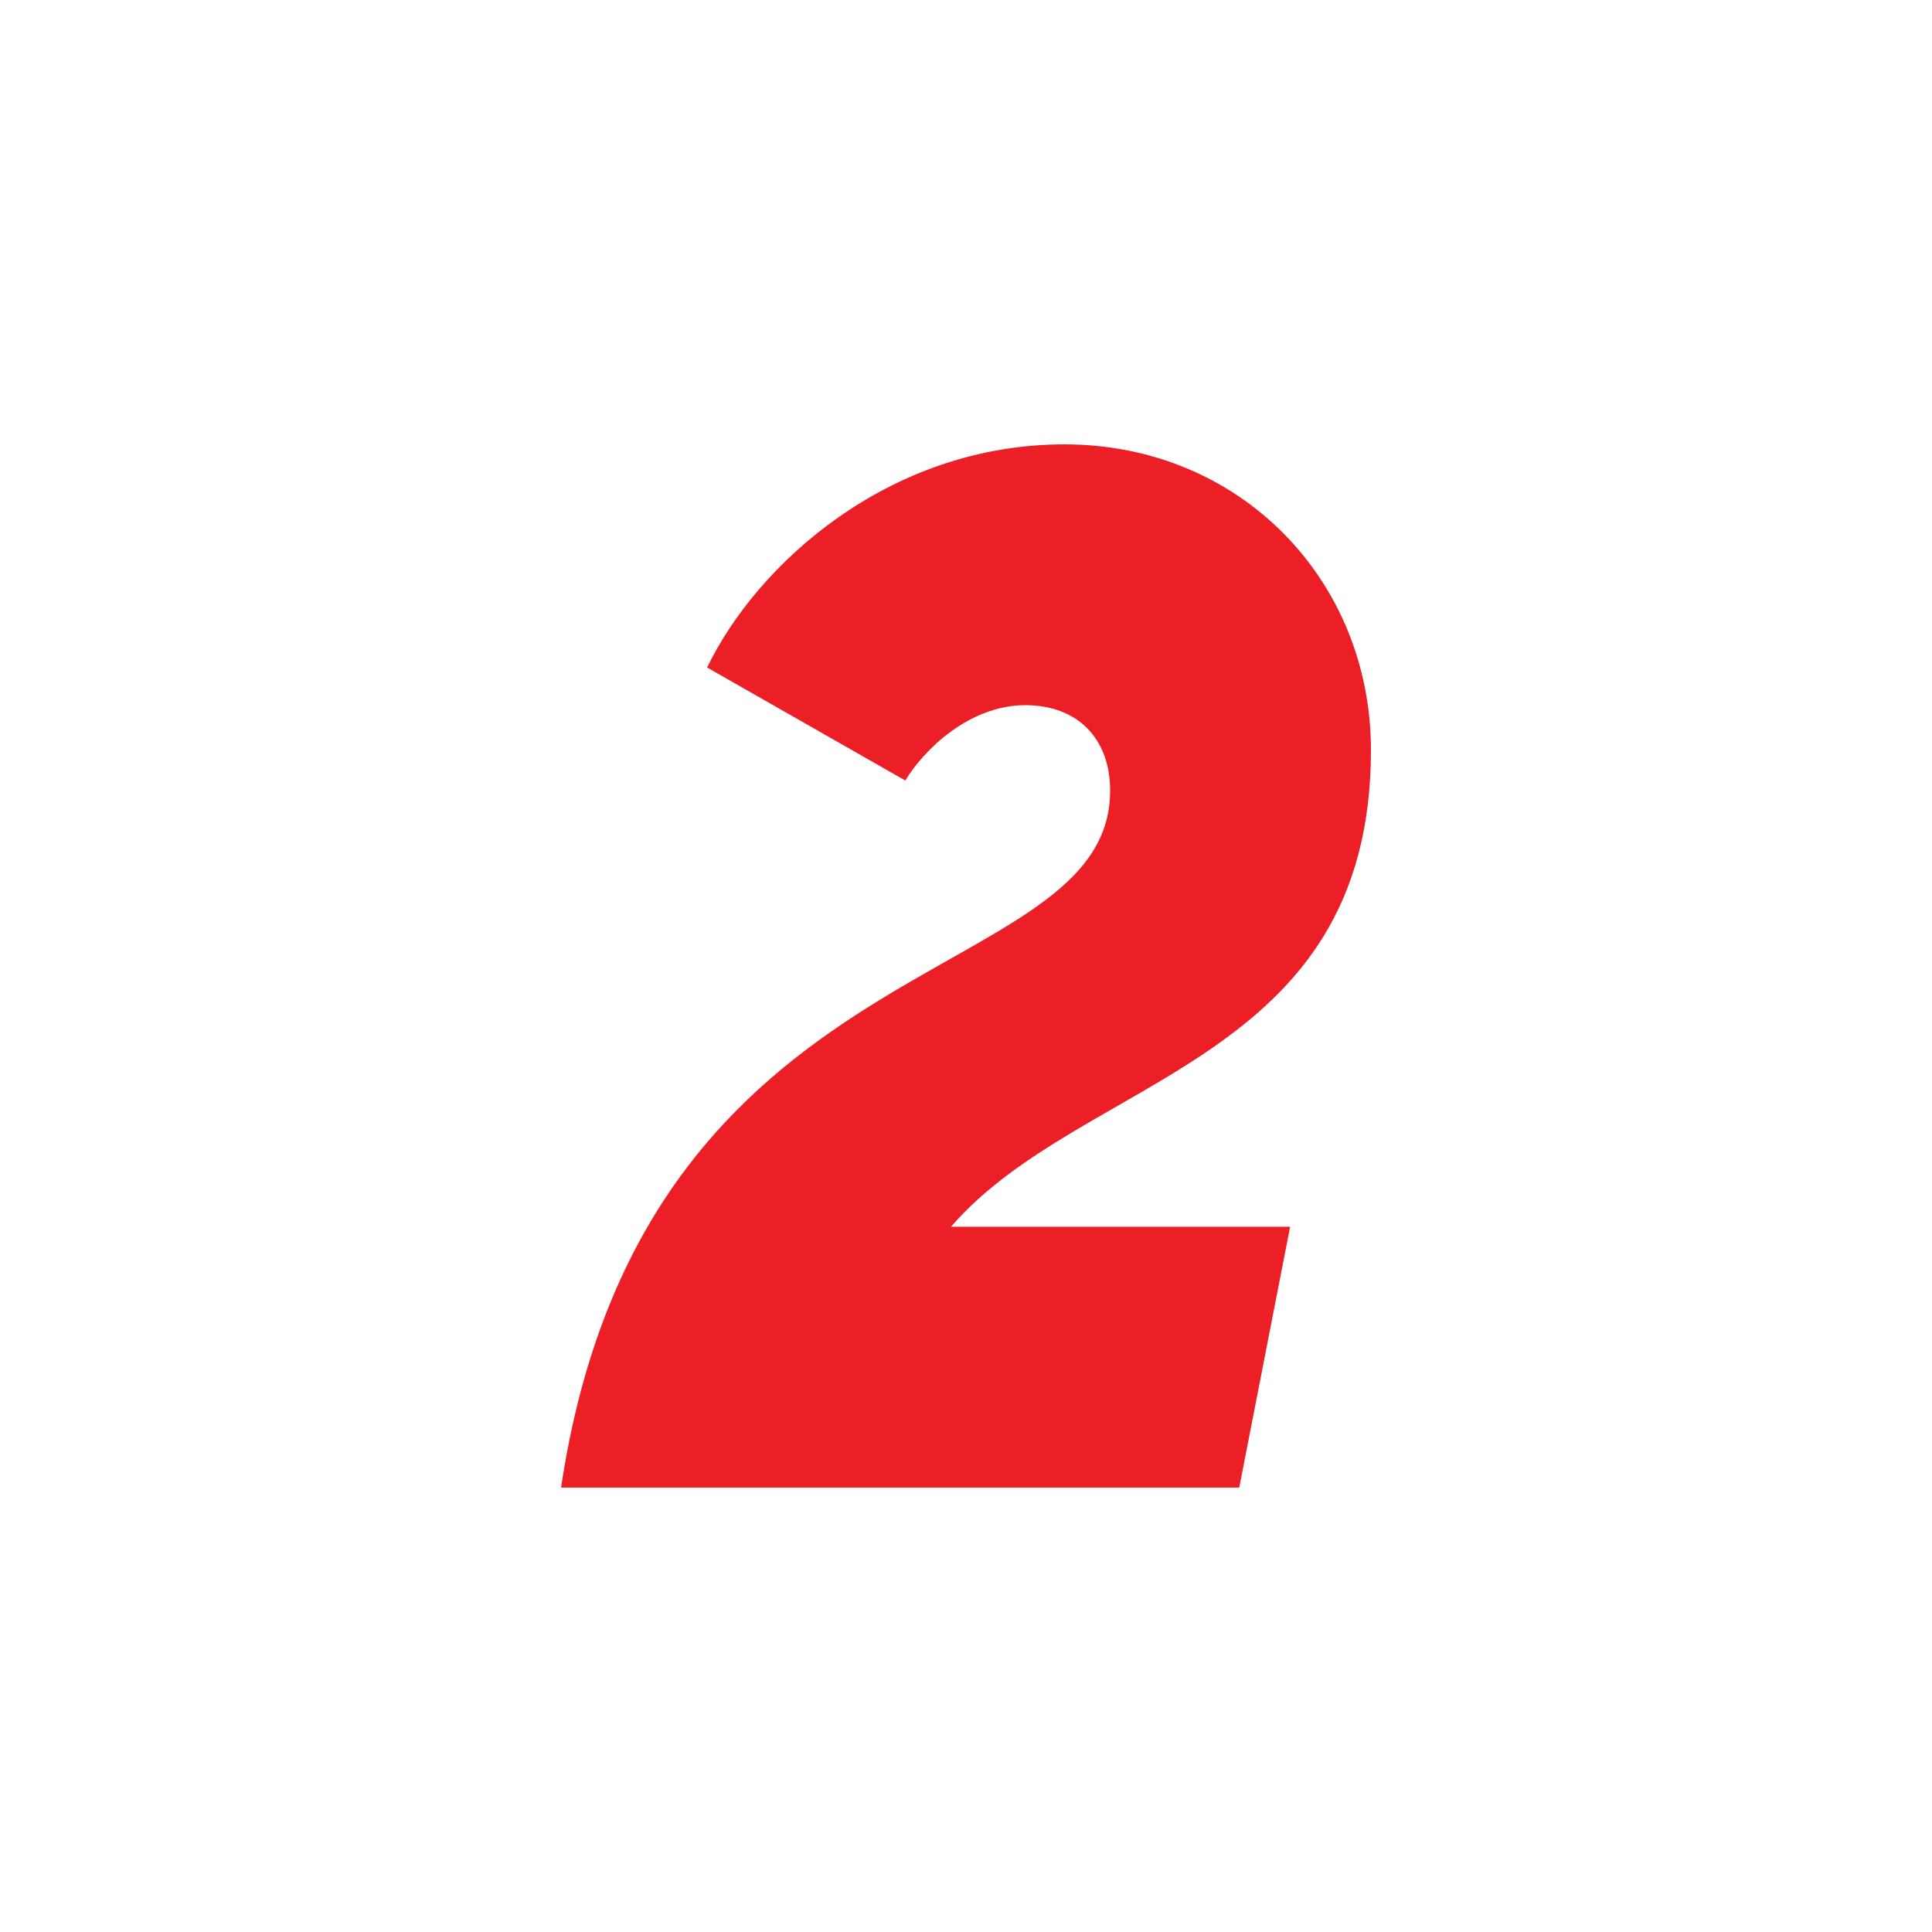 <?xml version="1.0" encoding="UTF-8"?><svg id="bfec500d-0b80-48c2-bf1e-a3875eeeae28" xmlns="http://www.w3.org/2000/svg" viewBox="0 0 300 300"><defs><style>.cls-1{fill:#ec1f27;stroke-width:0px;}</style></defs><path class="cls-1" d="M87.12,231c12.76-85.5,85.26-76.95,85.26-108.23,0-8.1-5.06-13.27-13.17-13.27-8.71,0-15.8,6.97-18.63,11.7l-30.78-17.55c7.7-15.97,28.15-34.65,55.49-34.65s47.59,21.15,47.59,47.47c0,48.82-44.76,50.4-65.21,74.02h52.66l-7.9,40.5h-105.31Z"/></svg>